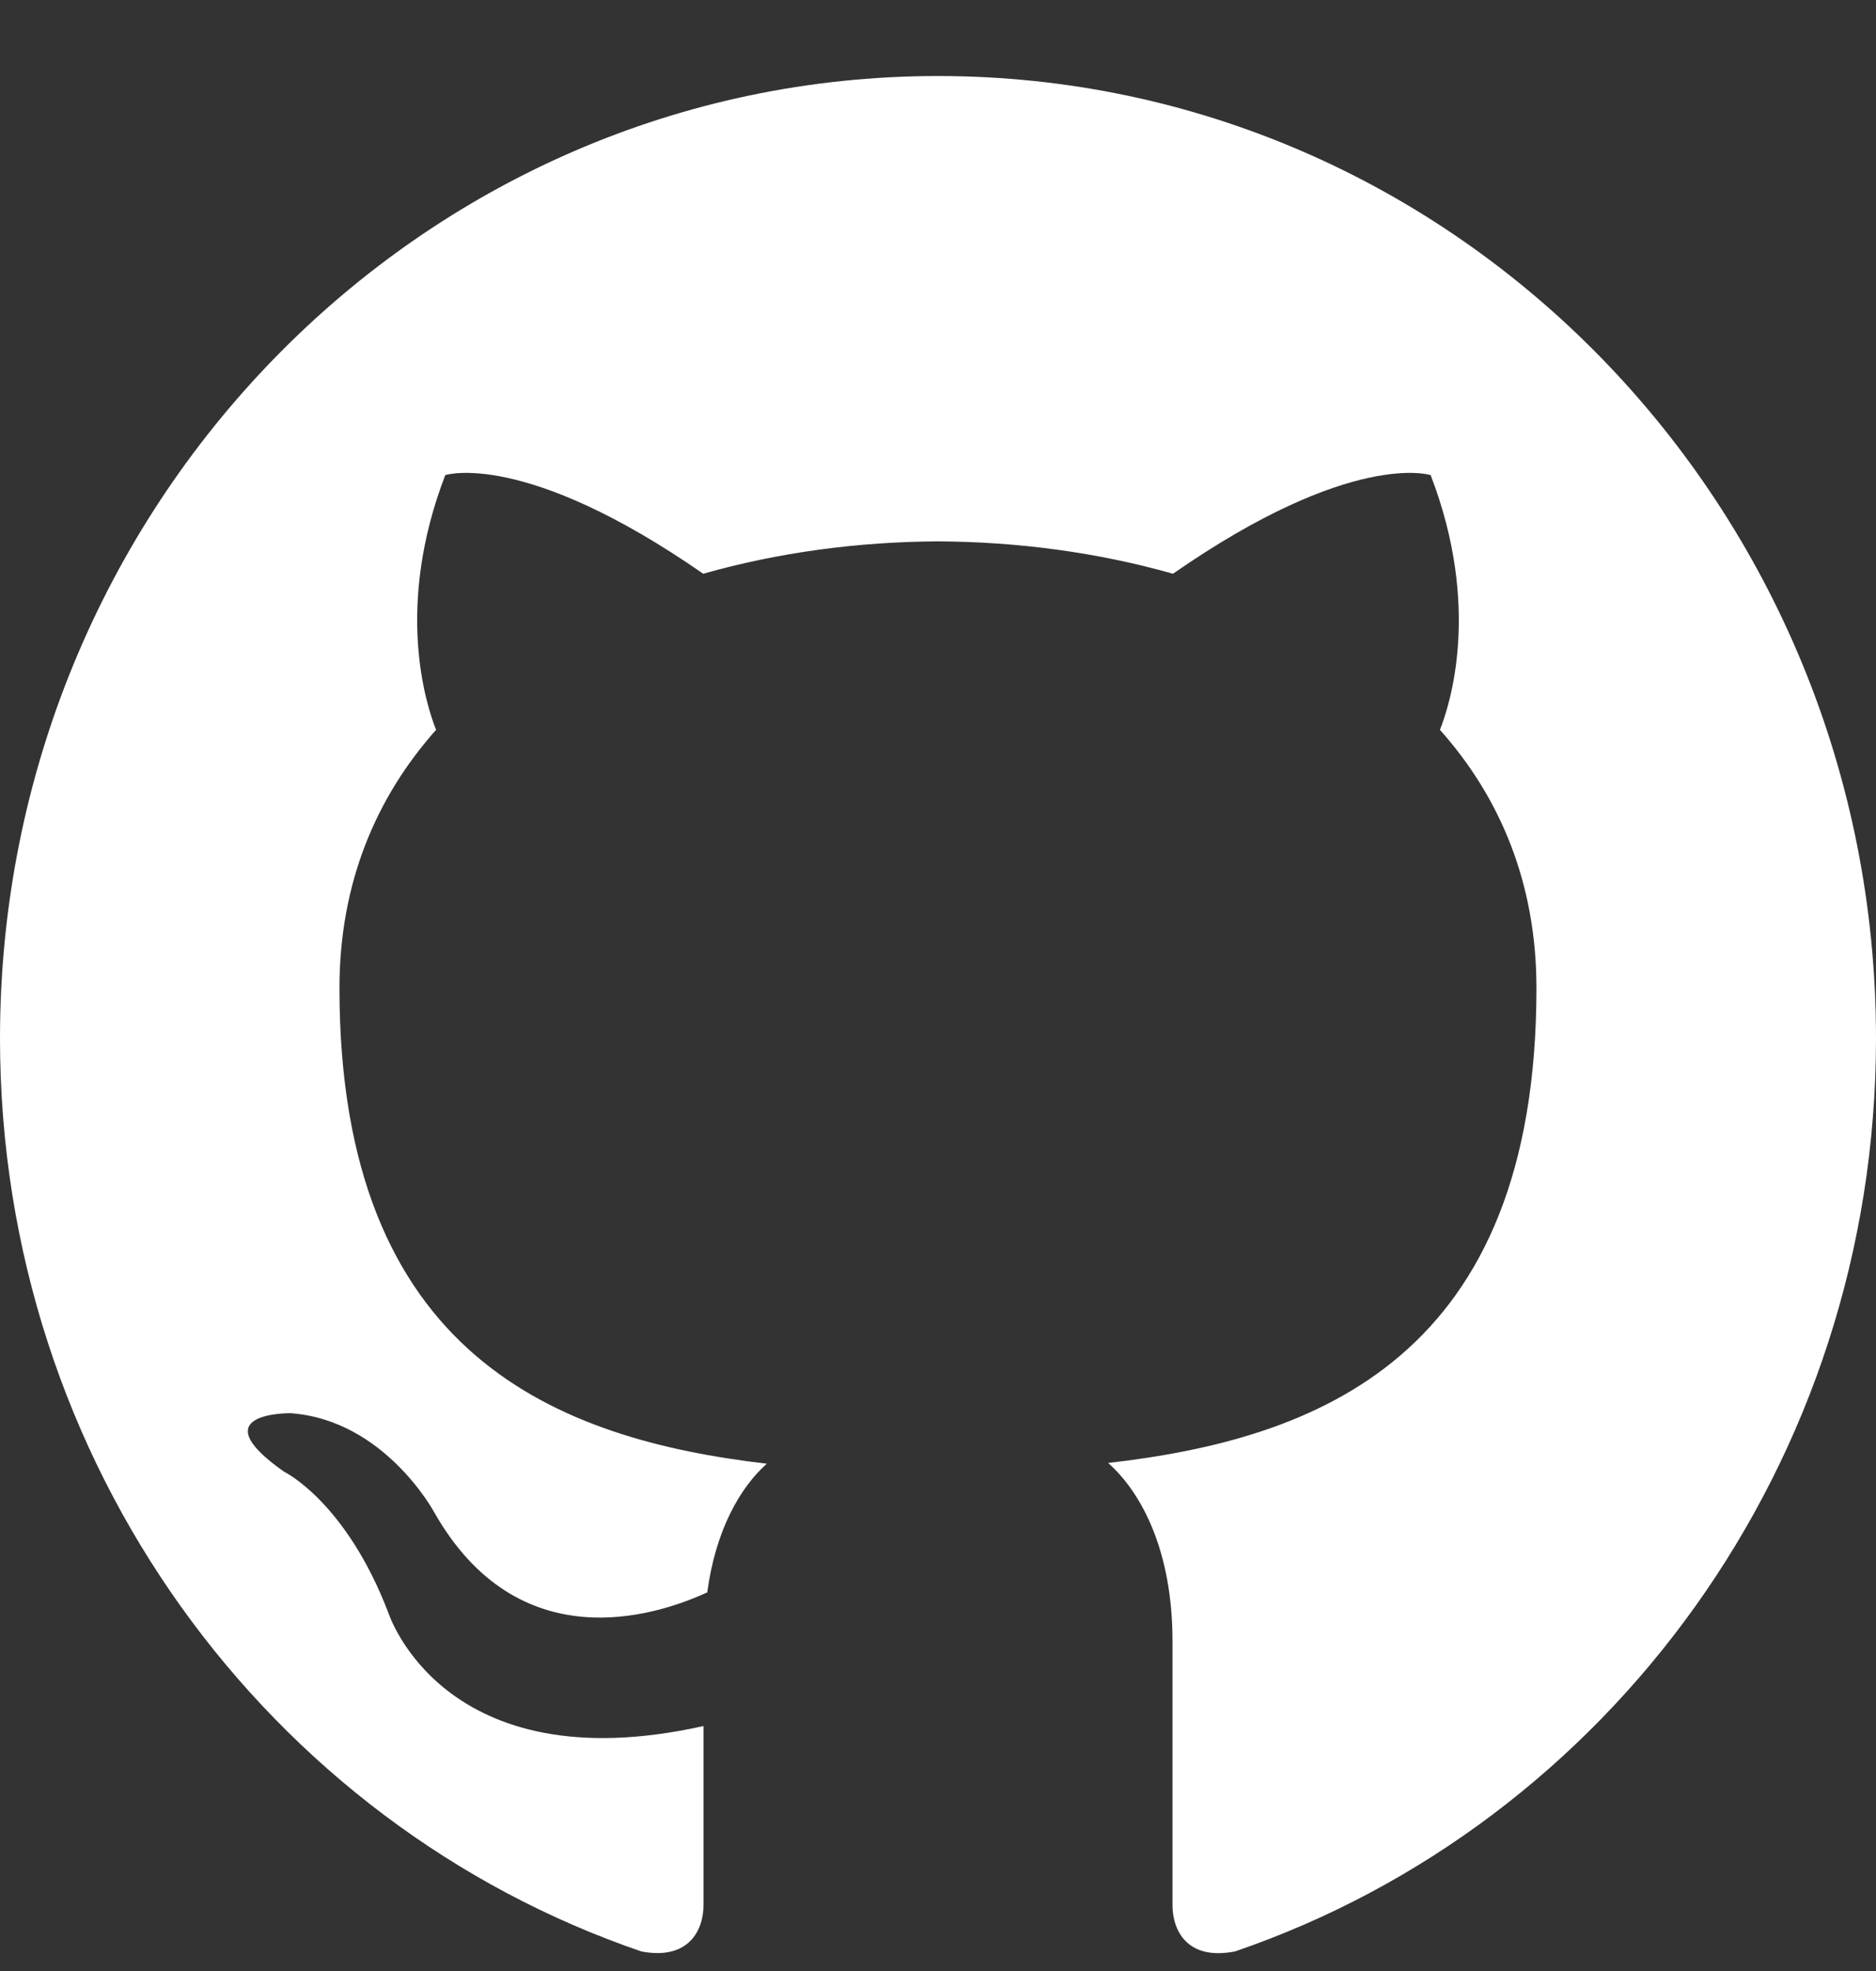 <svg width="20" height="21" viewBox="0 0 20 21" fill="none" xmlns="http://www.w3.org/2000/svg">
<rect x="0" y="0" width="20" height="21" fill="#333333" stroke="none"/>
<path d="M10 0.81C4.478 0.81 0 5.401 0 11.063C0 15.593 2.865 19.436 6.839 20.792C7.338 20.887 7.5 20.569 7.5 20.299V18.39C4.718 19.01 4.139 17.18 4.139 17.18C3.684 15.995 3.028 15.68 3.028 15.68C2.121 15.043 3.098 15.057 3.098 15.057C4.102 15.129 4.63 16.114 4.63 16.114C5.522 17.681 6.969 17.228 7.54 16.966C7.629 16.304 7.888 15.851 8.175 15.595C5.954 15.335 3.619 14.456 3.619 10.528C3.619 9.408 4.01 8.494 4.649 7.776C4.546 7.517 4.203 6.474 4.747 5.062C4.747 5.062 5.587 4.787 7.497 6.113C8.295 5.886 9.15 5.772 10 5.768C10.85 5.772 11.706 5.886 12.505 6.113C14.414 4.787 15.252 5.062 15.252 5.062C15.797 6.475 15.454 7.518 15.351 7.776C15.992 8.494 16.38 9.409 16.38 10.528C16.38 14.466 14.041 15.333 11.814 15.587C12.172 15.905 12.5 16.528 12.5 17.485V20.299C12.5 20.571 12.66 20.892 13.168 20.791C17.138 19.433 20 15.591 20 11.063C20 5.401 15.523 0.81 10 0.81Z" fill="white"/>
</svg>
